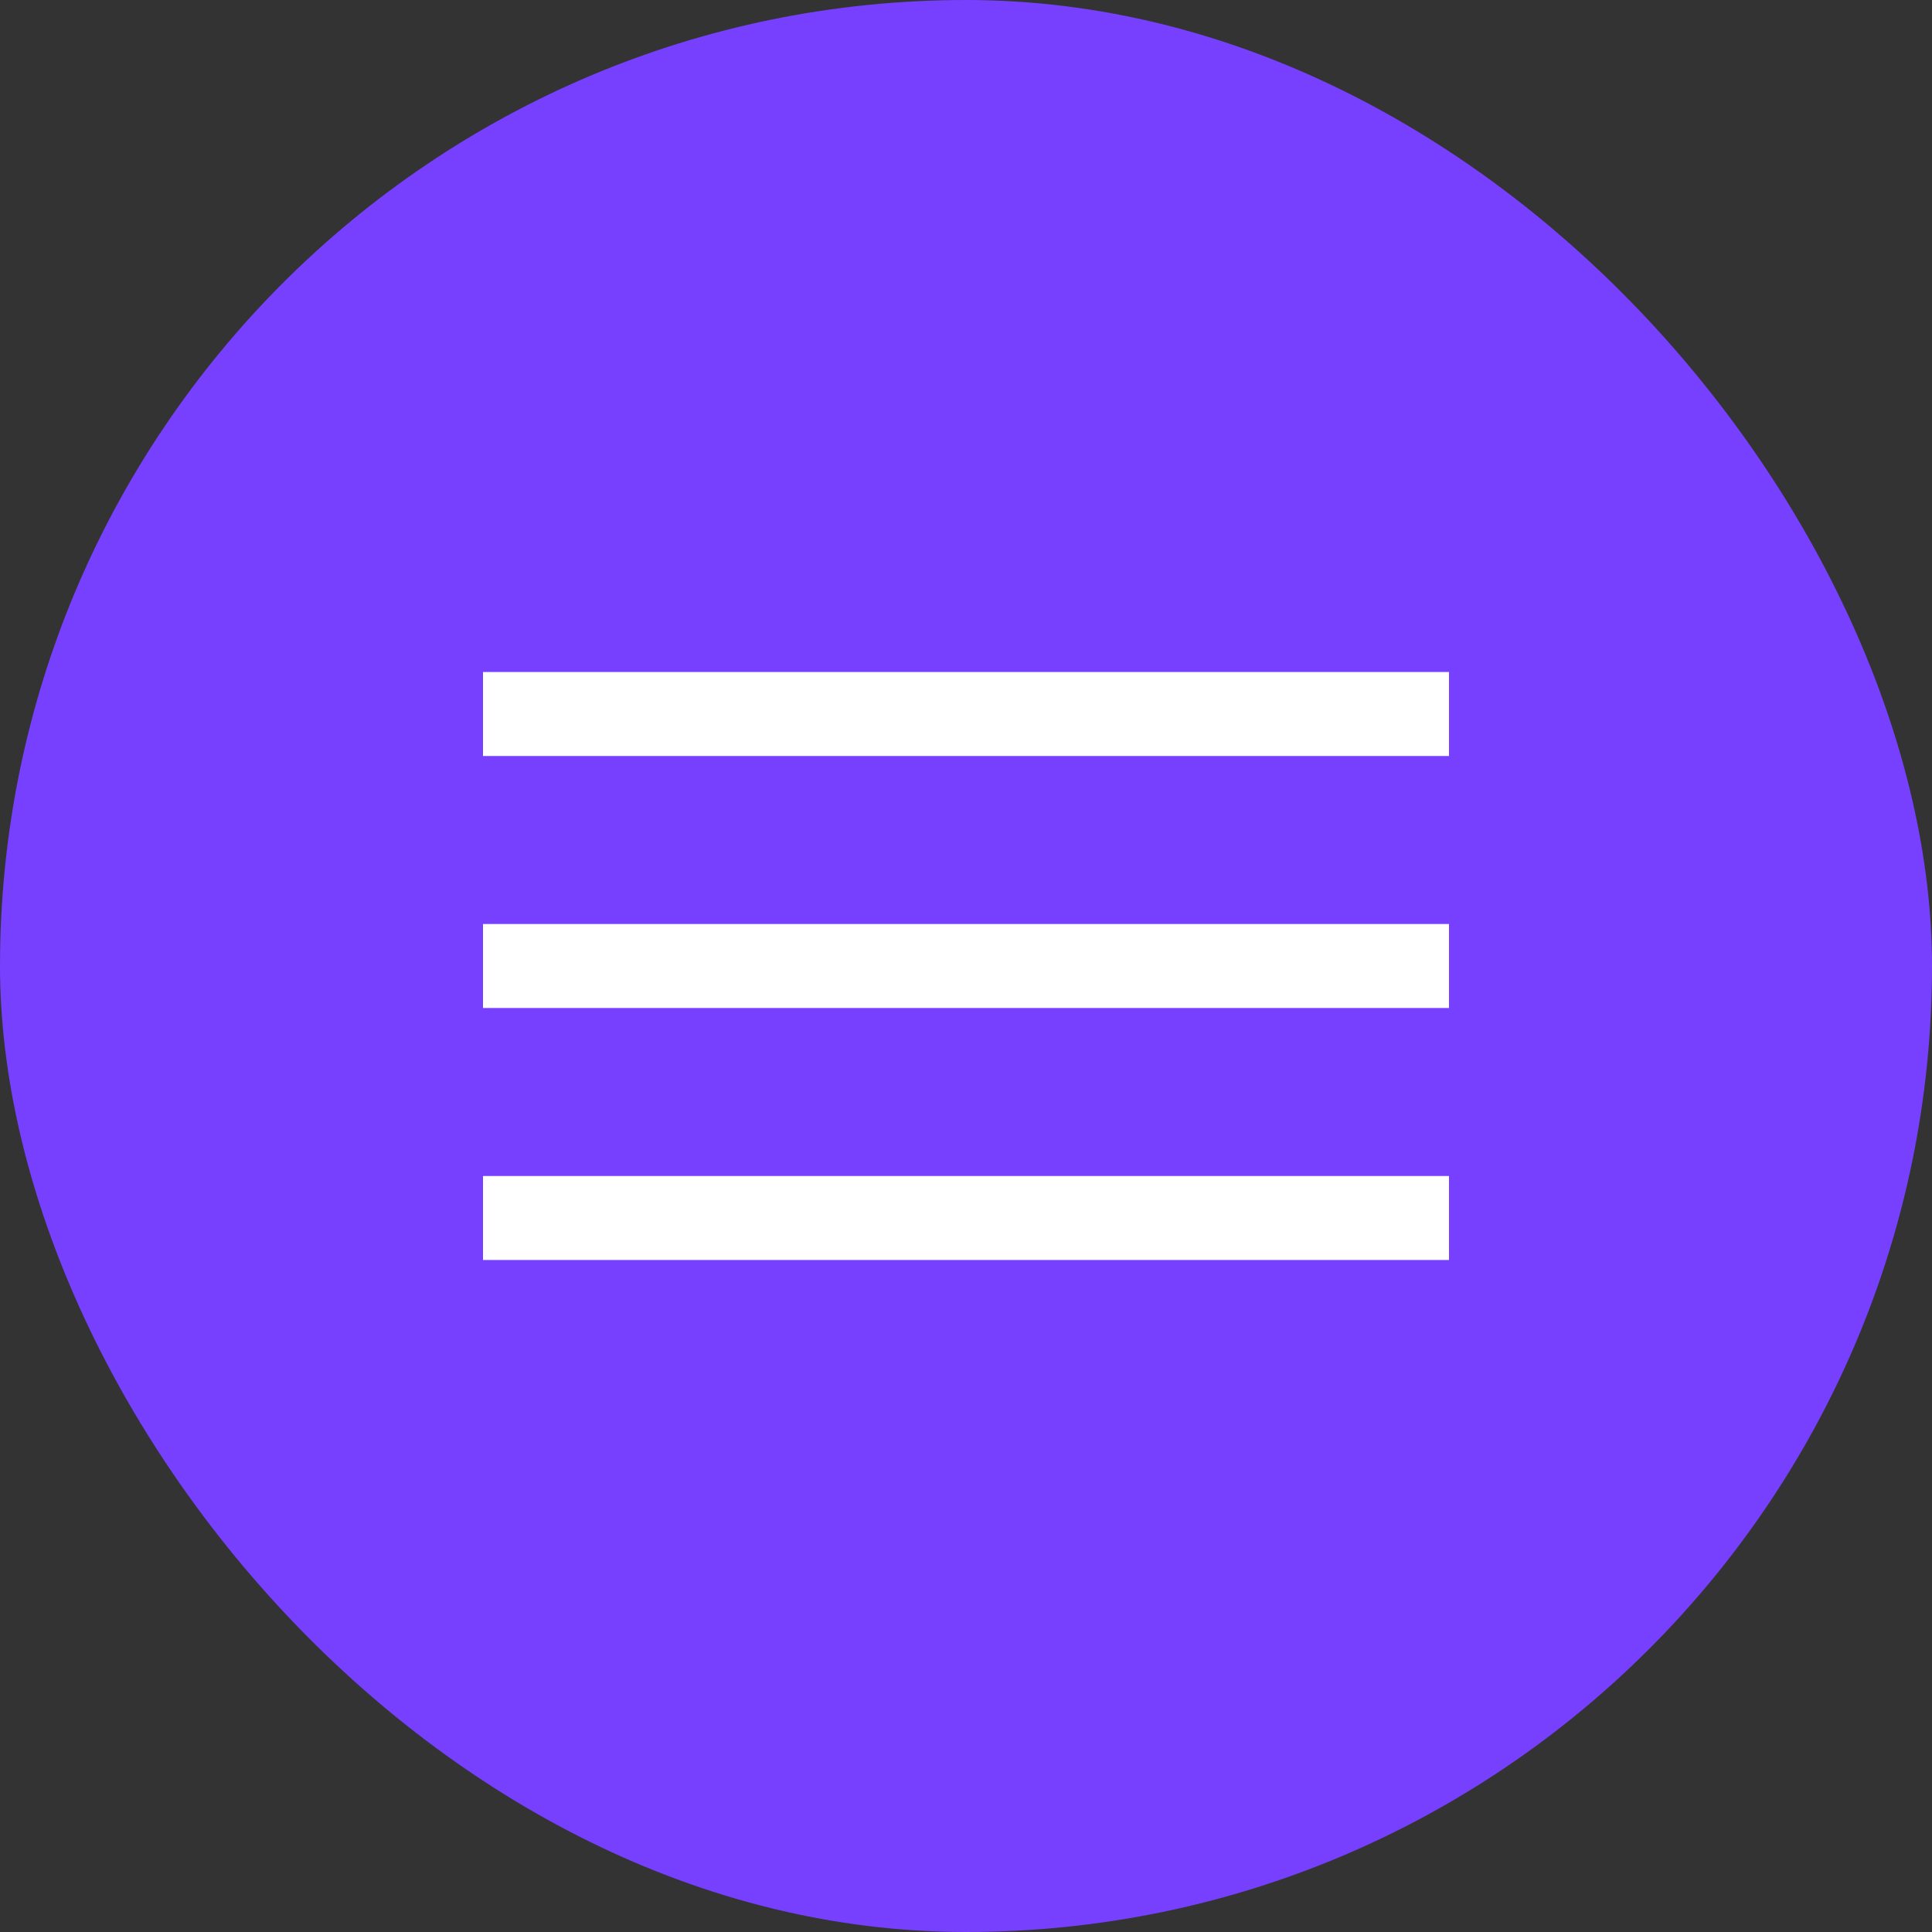 <?xml version="1.0" encoding="UTF-8"?> <svg xmlns="http://www.w3.org/2000/svg" width="46" height="46" viewBox="0 0 46 46" fill="none"><rect x="0" y="0" width="46" height="46" fill="#333333" stroke="none"/><rect width="46" height="46" rx="23" fill="#773FFE"></rect><path d="M11.5 17H34.5" stroke="white" stroke-width="2"></path><path d="M11.5 23H34.5" stroke="white" stroke-width="2"></path><path d="M11.5 29H34.5" stroke="white" stroke-width="2"></path></svg> 